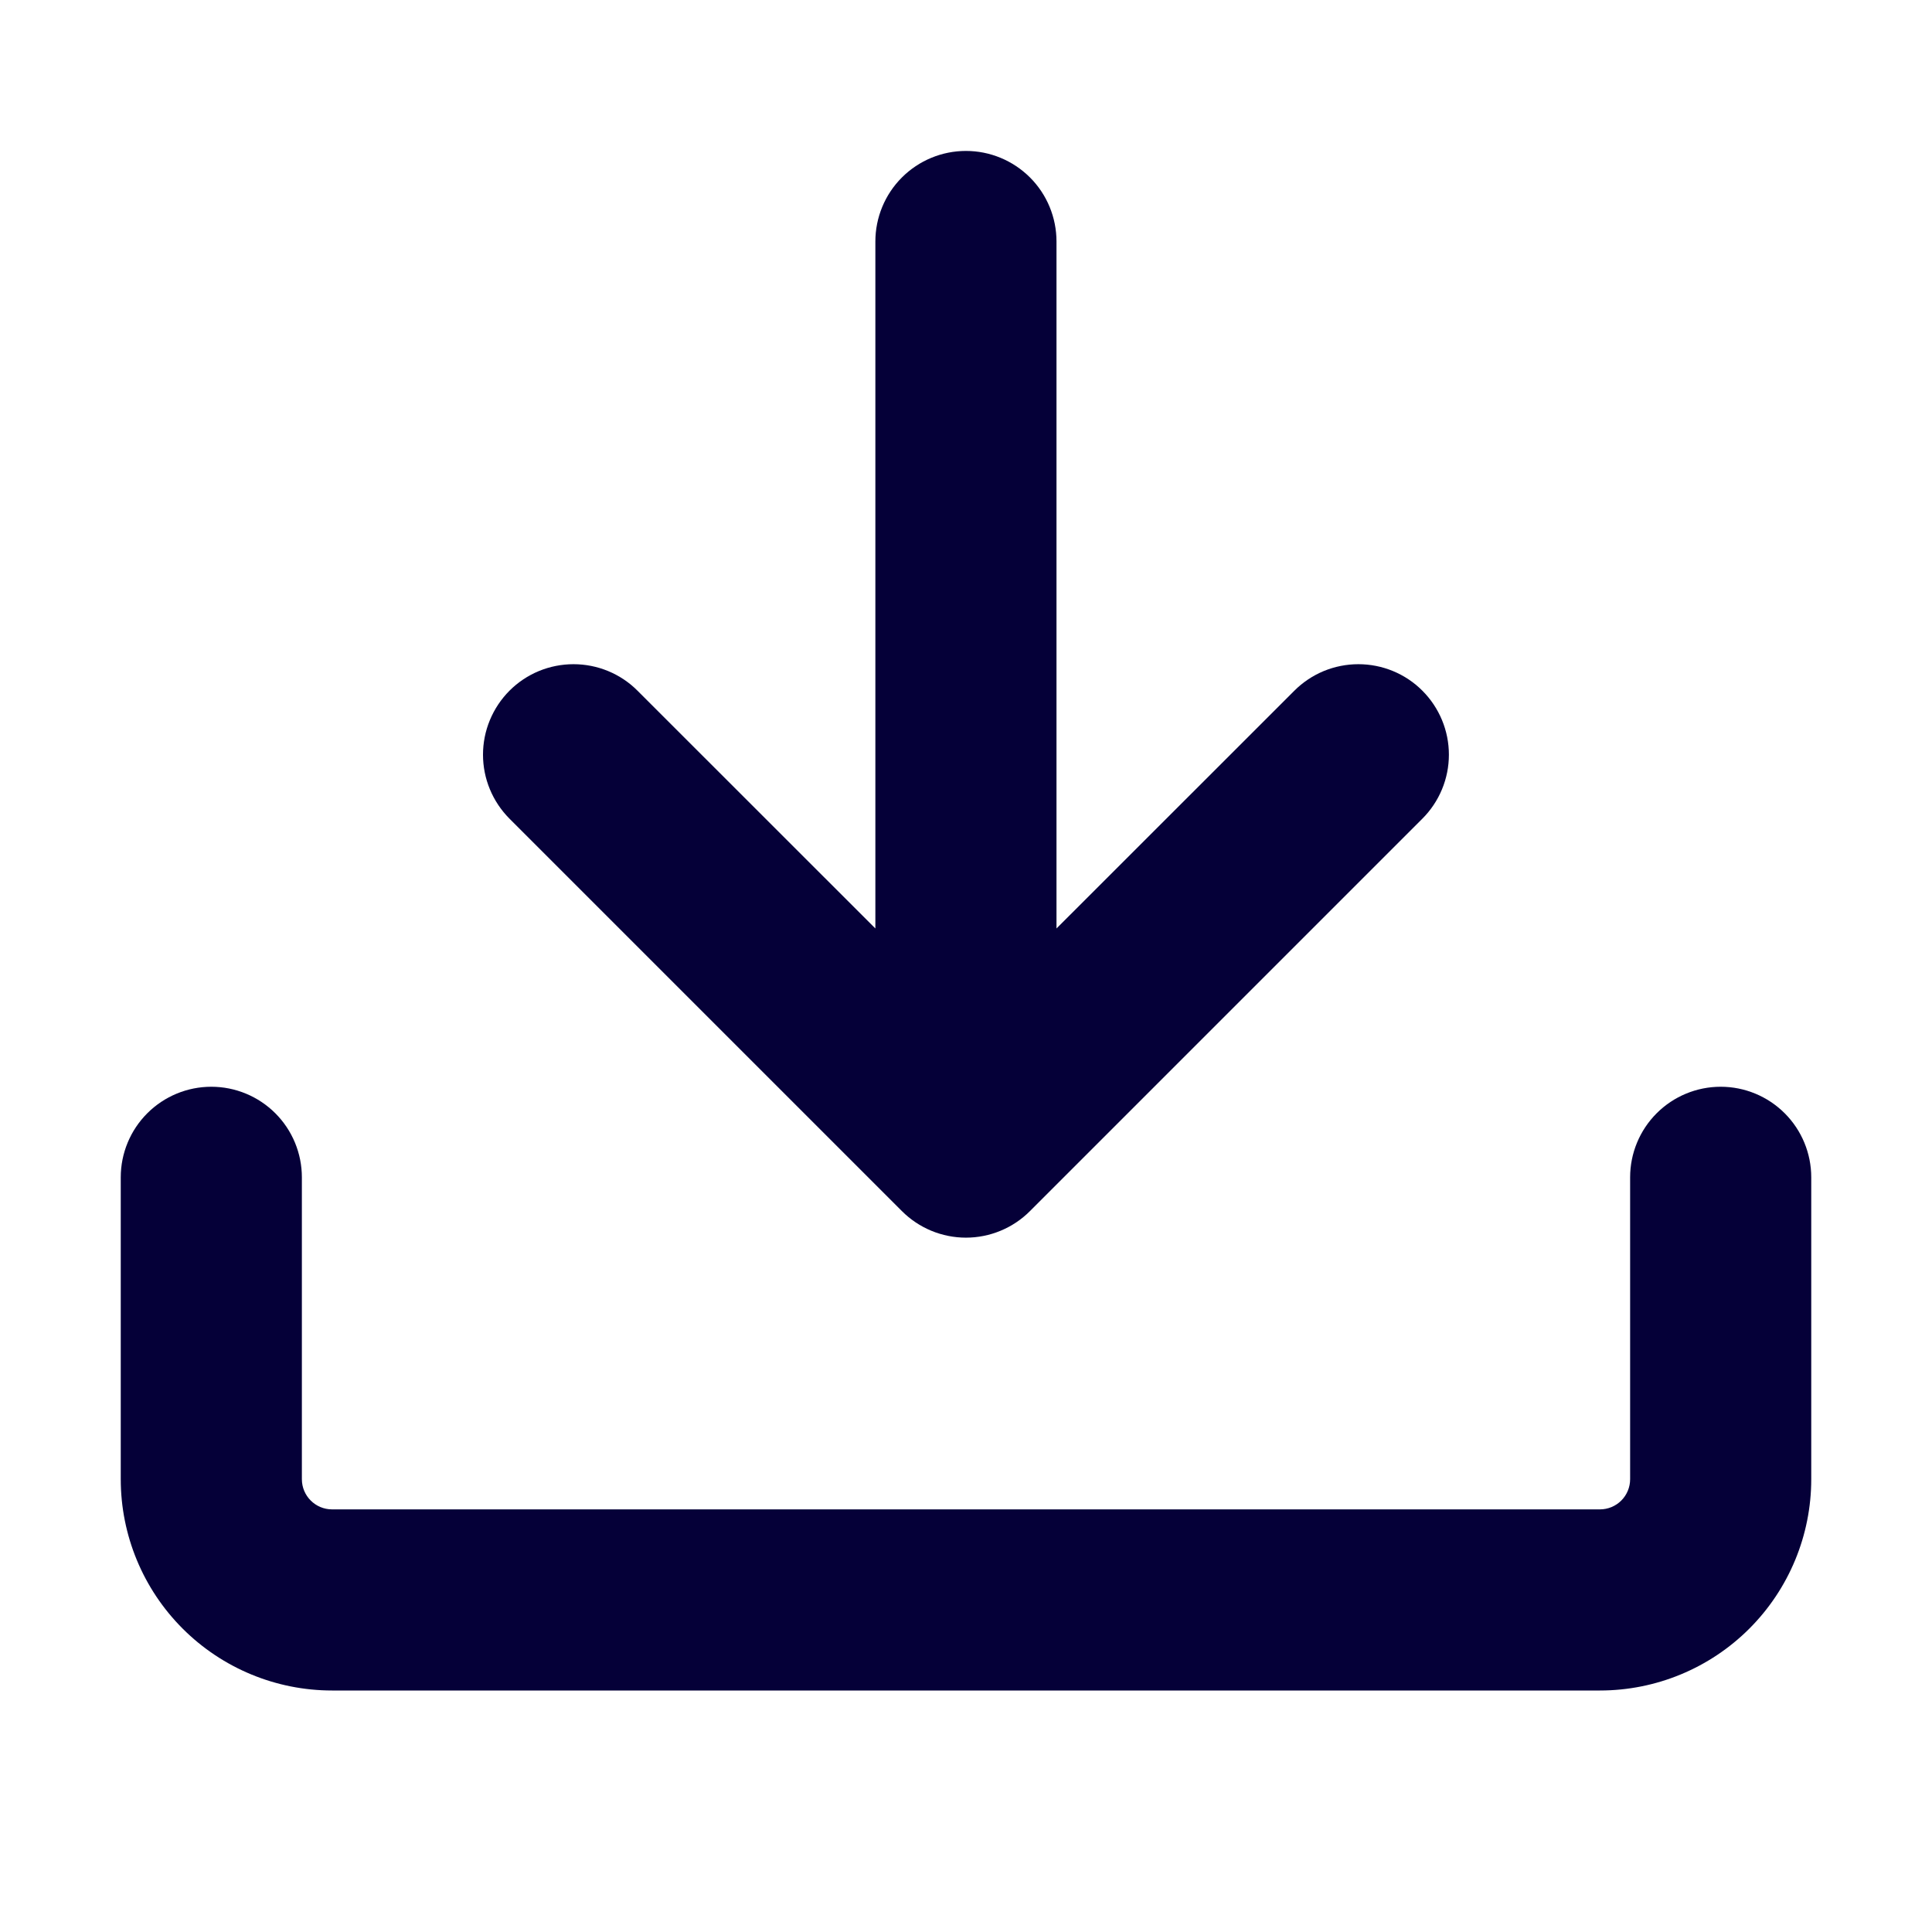 <svg width="56" height="56" viewBox="0 0 56 56" fill="none" xmlns="http://www.w3.org/2000/svg">
<path d="M9.625 49C8.001 49 6.443 48.355 5.294 47.206C4.145 46.057 3.5 44.499 3.5 42.875V34.125C3.5 33.429 3.777 32.761 4.269 32.269C4.761 31.777 5.429 31.5 6.125 31.5C6.821 31.5 7.489 31.777 7.981 32.269C8.473 32.761 8.75 33.429 8.75 34.125V42.875C8.75 43.358 9.142 43.75 9.625 43.75H46.375C46.607 43.75 46.83 43.658 46.994 43.494C47.158 43.33 47.25 43.107 47.25 42.875V34.125C47.25 33.429 47.527 32.761 48.019 32.269C48.511 31.777 49.179 31.5 49.875 31.5C50.571 31.5 51.239 31.777 51.731 32.269C52.223 32.761 52.5 33.429 52.5 34.125V42.875C52.5 44.499 51.855 46.057 50.706 47.206C49.557 48.355 47.999 49 46.375 49H9.625Z" fill="#050038"/>
<path d="M25.373 26.912V7C25.373 6.304 25.65 5.636 26.142 5.144C26.634 4.652 27.302 4.375 27.998 4.375C28.695 4.375 29.362 4.652 29.855 5.144C30.347 5.636 30.623 6.304 30.623 7V26.912L37.518 20.02C37.762 19.776 38.051 19.583 38.369 19.451C38.688 19.32 39.029 19.252 39.373 19.252C39.718 19.252 40.059 19.32 40.377 19.451C40.696 19.583 40.985 19.776 41.228 20.02C41.472 20.264 41.665 20.553 41.797 20.871C41.929 21.189 41.997 21.53 41.997 21.875C41.997 22.22 41.929 22.561 41.797 22.879C41.665 23.197 41.472 23.486 41.228 23.73L29.853 35.105C29.61 35.349 29.321 35.542 29.002 35.674C28.684 35.806 28.343 35.874 27.998 35.874C27.654 35.874 27.313 35.806 26.994 35.674C26.676 35.542 26.387 35.349 26.143 35.105L14.768 23.73C14.525 23.486 14.332 23.197 14.2 22.879C14.068 22.561 14 22.22 14 21.875C14 21.53 14.068 21.189 14.2 20.871C14.332 20.553 14.525 20.264 14.768 20.02C15.012 19.776 15.301 19.583 15.619 19.451C15.938 19.32 16.279 19.252 16.623 19.252C16.968 19.252 17.309 19.32 17.627 19.451C17.946 19.583 18.235 19.776 18.478 20.02L25.373 26.912Z" fill="#050038"/>
</svg>
